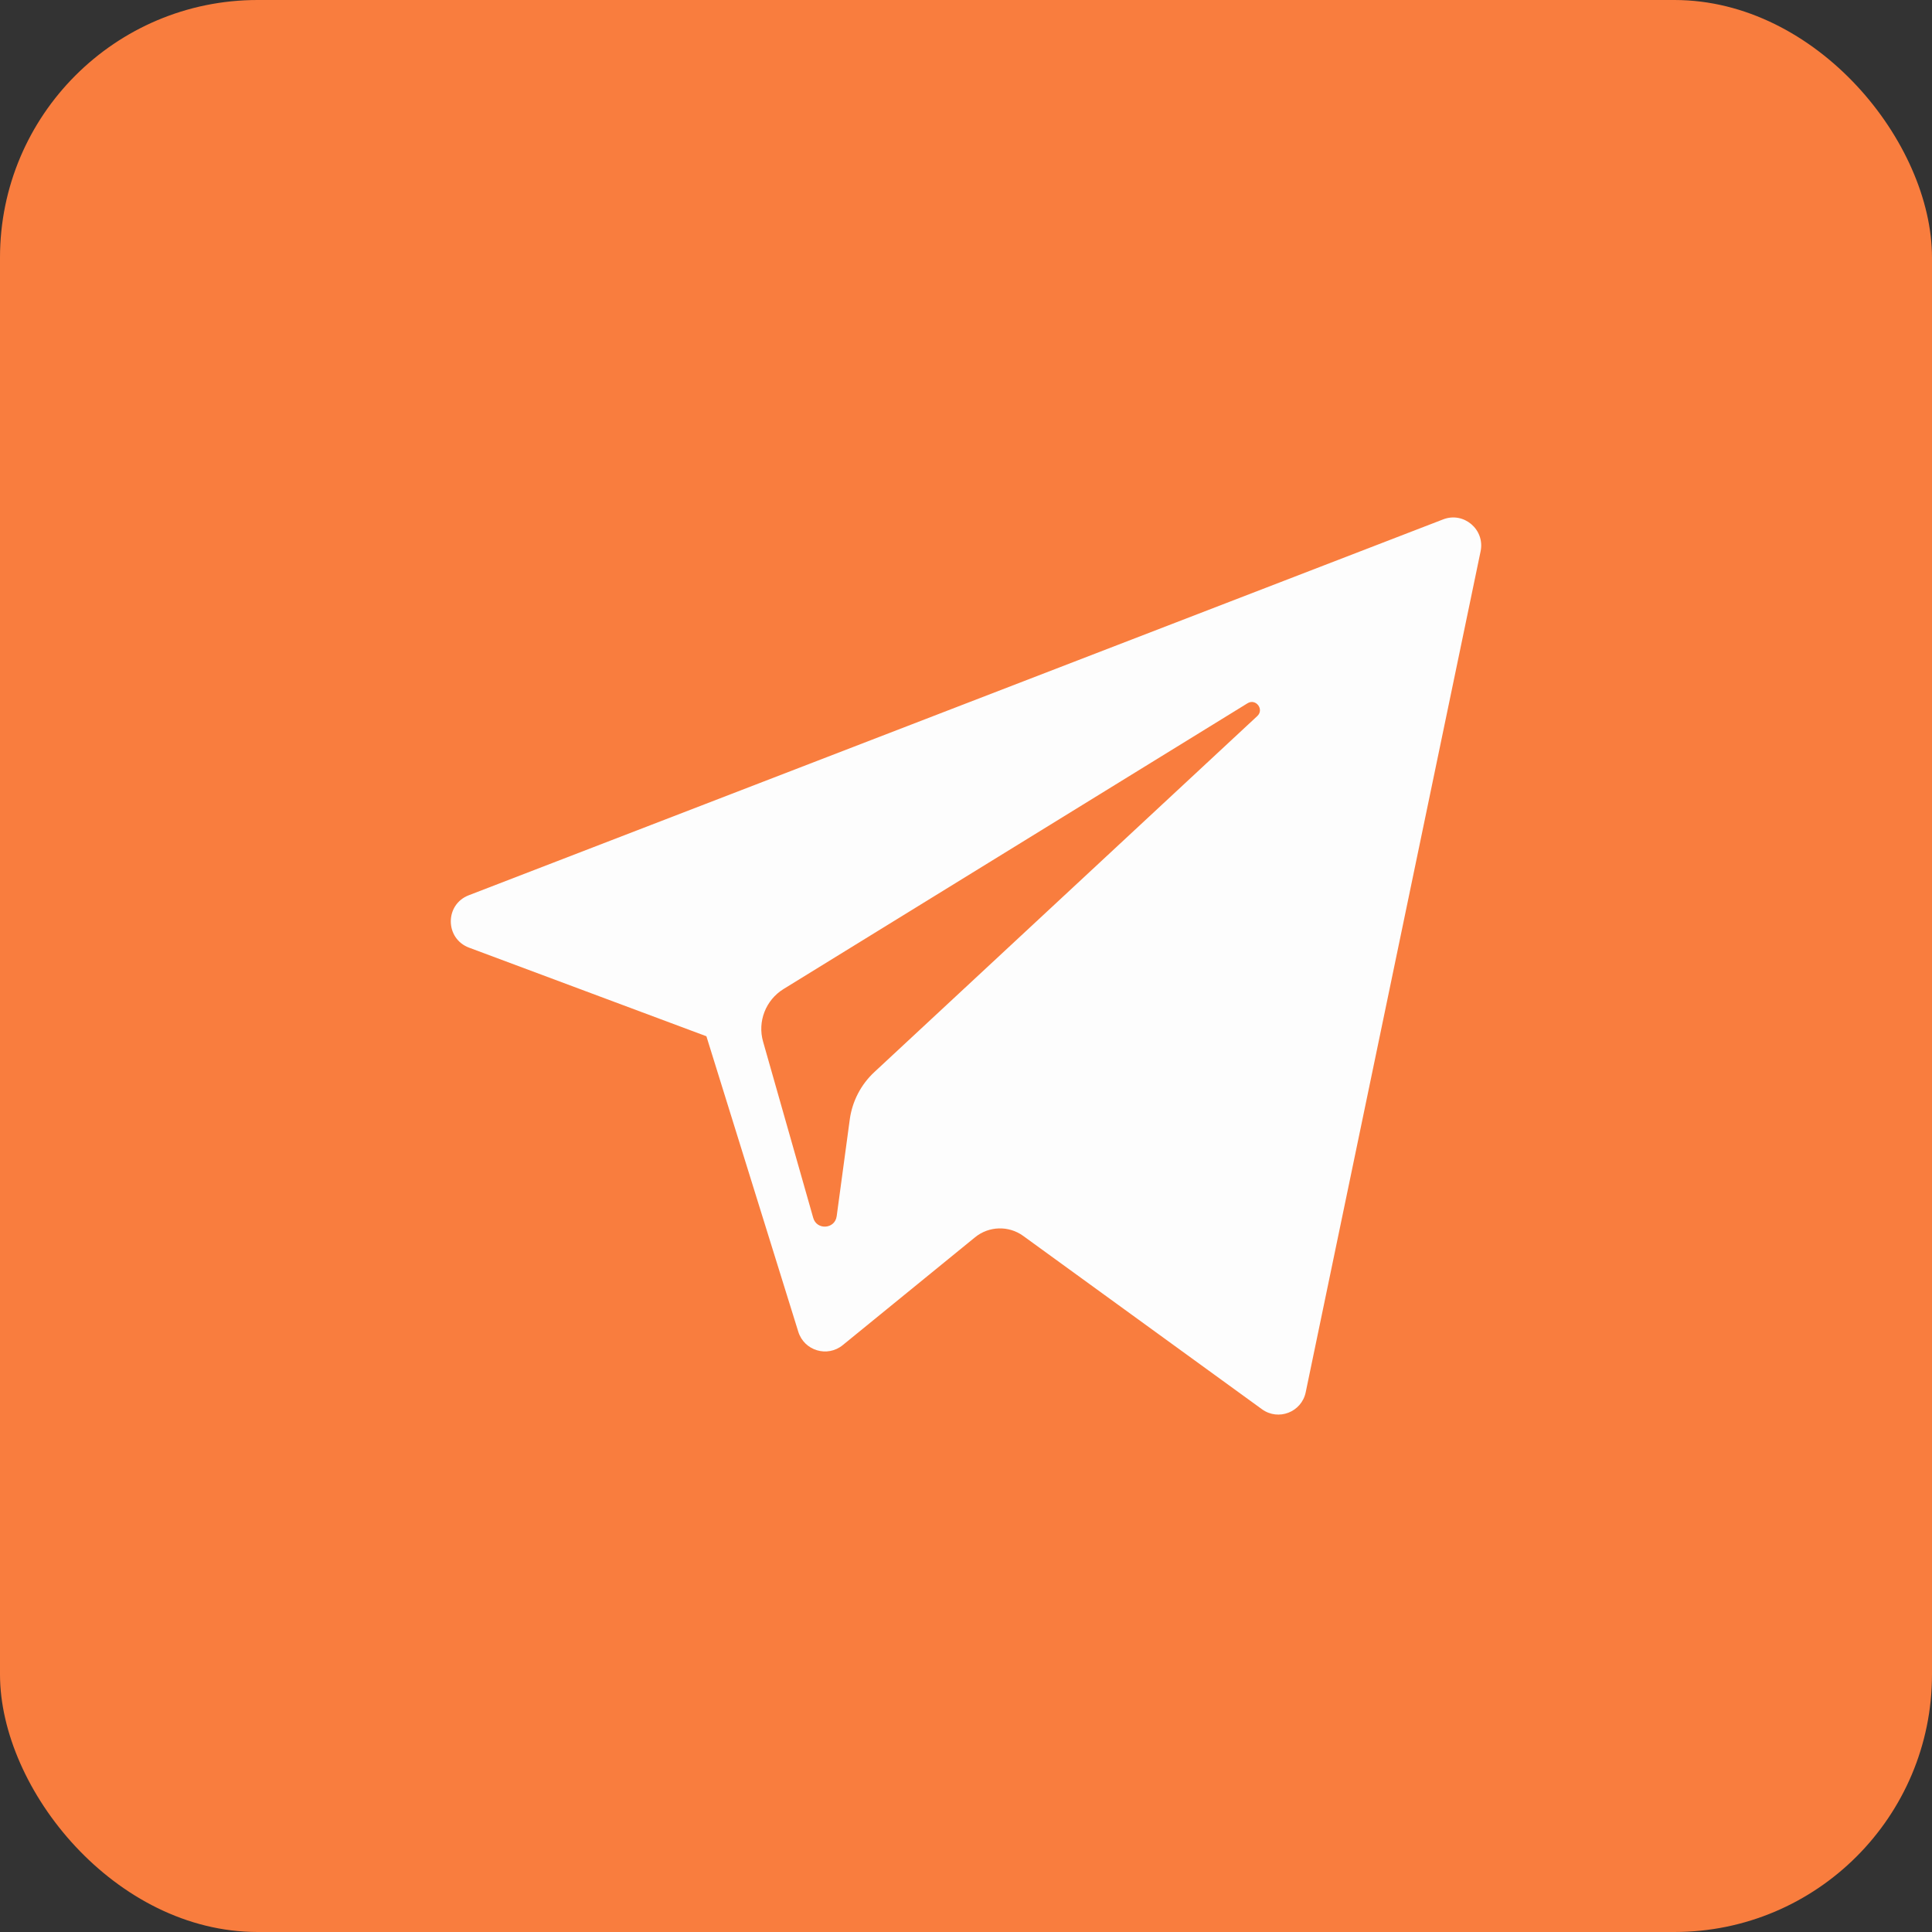 <?xml version="1.0" encoding="UTF-8"?> <svg xmlns="http://www.w3.org/2000/svg" width="30" height="30" viewBox="0 0 30 30" fill="none"><rect x="0" y="0" width="30" height="30" fill="#333333" stroke="none"/><rect width="30" height="30" rx="4" fill="#F97D3E"></rect><path d="M7.283 14.715L10.969 16.091L12.396 20.68C12.488 20.974 12.847 21.082 13.086 20.887L15.141 19.212C15.356 19.037 15.663 19.028 15.888 19.191L19.595 21.882C19.85 22.068 20.211 21.928 20.275 21.619L22.991 8.559C23.06 8.222 22.729 7.941 22.409 8.065L7.278 13.902C6.905 14.046 6.908 14.574 7.283 14.715ZM12.166 15.358L19.372 10.92C19.501 10.841 19.634 11.016 19.523 11.119L13.577 16.647C13.368 16.841 13.233 17.102 13.195 17.384L12.992 18.885C12.965 19.086 12.684 19.106 12.628 18.912L11.849 16.174C11.76 15.862 11.89 15.529 12.166 15.358Z" fill="#FDFDFD"></path></svg> 